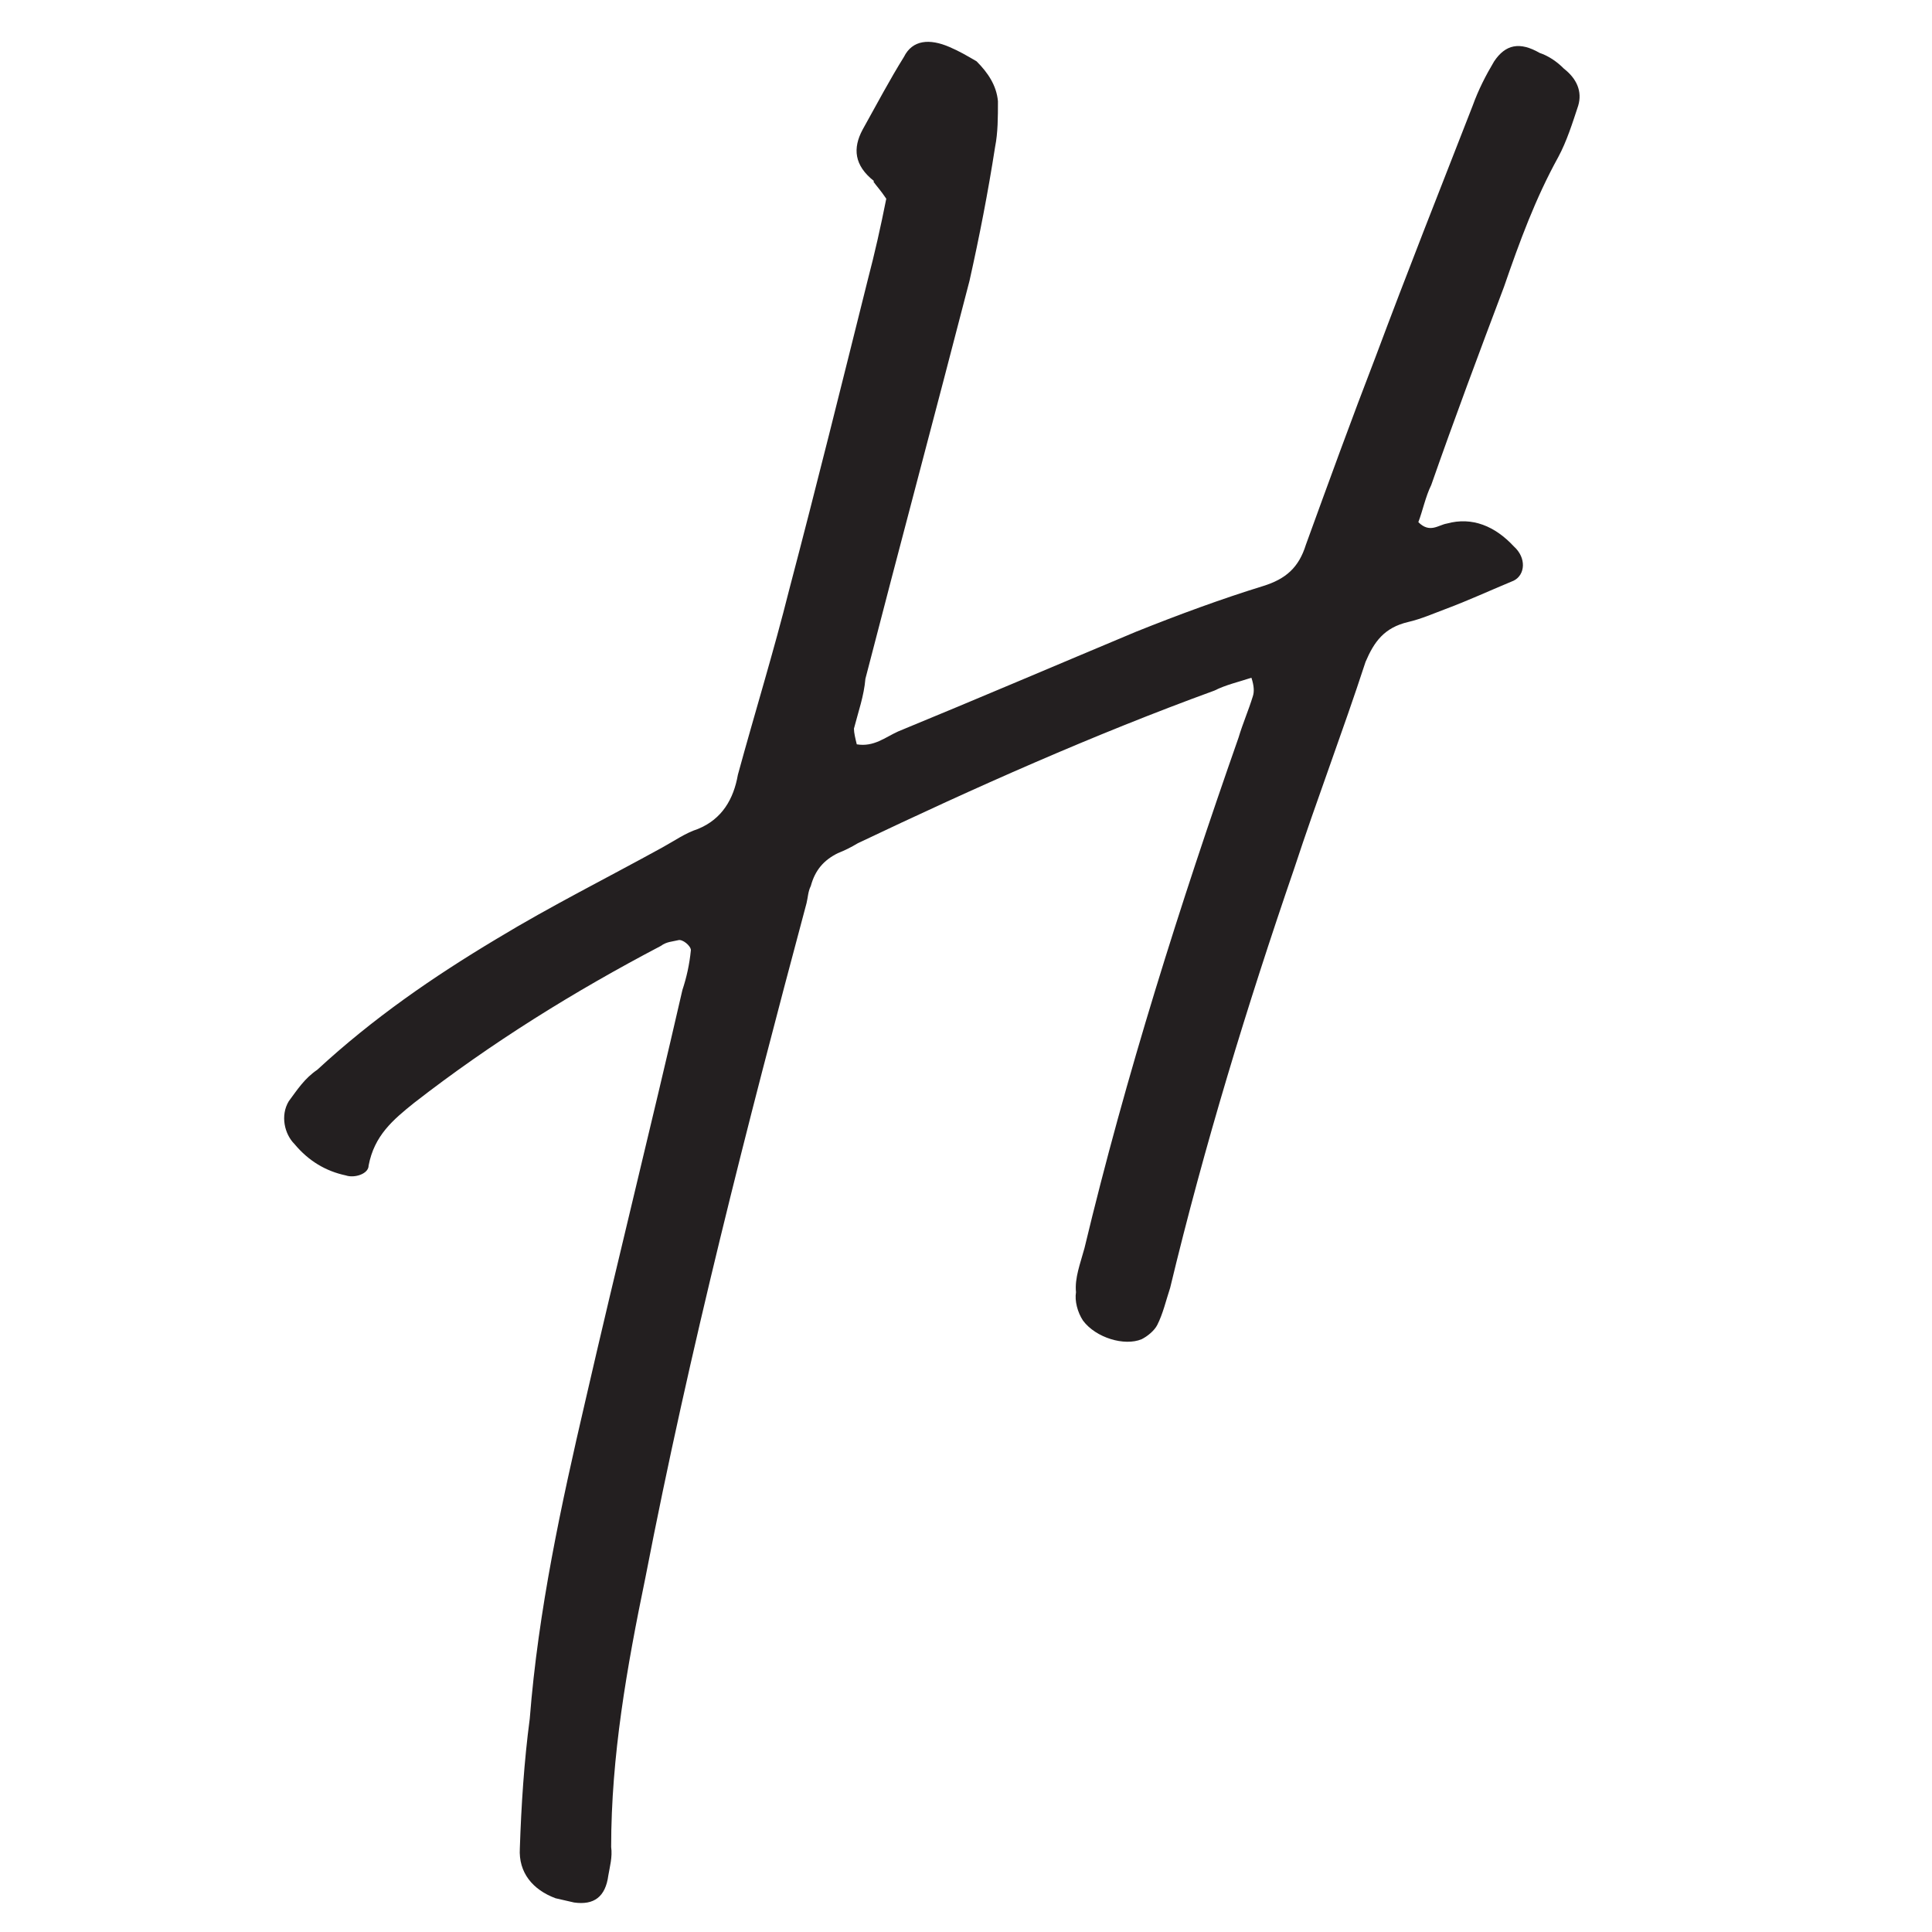 <svg viewBox="0 0 150 150" version="1.1" xmlns="http://www.w3.org/2000/svg" id="Layer_1">
  
  <defs>
    <style>
      .st0 {
        fill: #231f20;
      }
    </style>
  </defs>
  <path d="M67.86,14.06c-1.55-1.22-1.66-2.55-.89-3.99,1.11-1.99,2.1-3.87,3.21-5.65.66-1.33,1.99-1.44,3.54-.77.77.33,1.33.66,2.1,1.11.89.89,1.55,1.88,1.66,3.1,0,1.22,0,2.44-.22,3.54-.55,3.54-1.22,6.97-1.99,10.41-2.66,10.29-5.42,20.59-8.08,30.89-.11,1.33-.55,2.55-.89,3.87,0,.33.11.77.22,1.22,1.33.22,2.21-.55,3.21-1,6.2-2.55,12.4-5.2,18.49-7.75,3.32-1.33,6.64-2.55,9.85-3.54,1.77-.55,2.77-1.44,3.32-3.21,1.77-4.87,3.54-9.74,5.42-14.61,2.44-6.53,4.98-12.95,7.53-19.48.44-1.22,1-2.32,1.66-3.43.89-1.33,1.99-1.55,3.54-.66.66.22,1.33.66,1.88,1.22,1,.78,1.44,1.77,1.11,2.88-.44,1.33-.89,2.77-1.55,3.99-1.77,3.21-2.99,6.53-4.21,10.07-1.88,4.98-3.87,10.3-5.65,15.39-.44.89-.66,1.99-1,2.88.89.89,1.55.22,2.21.11,1.99-.55,3.76.22,5.2,1.77,1,.89.89,2.21,0,2.66-1.88.78-3.54,1.55-5.31,2.21-.89.33-1.88.77-2.88,1-1.88.44-2.66,1.55-3.32,3.1-1.77,5.42-3.76,10.63-5.54,16.05-3.65,10.63-6.97,21.48-9.63,32.55-.33,1-.55,1.99-1,2.88-.22.44-.77.89-1.22,1.11-1.33.55-3.54-.11-4.54-1.44-.44-.66-.66-1.55-.55-2.21-.11-1.11.33-2.21.66-3.43,3.21-13.4,7.42-26.68,11.96-39.63.33-1.11.77-2.1,1.11-3.21.11-.33.11-.77-.11-1.44-1,.33-1.99.55-2.88,1-9.41,3.43-18.6,7.53-27.68,11.85-.55.33-1,.55-1.55.77-1.11.55-1.77,1.33-2.1,2.55-.22.44-.22.89-.33,1.33-4.65,17.38-9.08,34.65-12.51,52.36-1.44,6.97-2.66,13.84-2.66,20.92.11.78-.11,1.55-.22,2.21-.22,1.66-1.11,2.32-2.66,2.1-.44-.11-1-.22-1.44-.33-1.77-.66-2.88-1.99-2.77-3.87.11-3.32.33-6.75.77-10.07.66-8.41,2.44-16.61,4.32-24.69,2.44-10.63,5.09-21.25,7.53-31.88.33-1,.55-1.99.66-3.1,0-.33-.66-.89-1-.77-.44.11-.89.11-1.33.44-6.75,3.54-13.17,7.53-19.15,12.18-1.66,1.33-3.1,2.55-3.54,4.87,0,.66-1.11,1-1.77.77-1.55-.33-2.88-1.11-3.99-2.44-.77-.77-1.11-2.21-.44-3.32.66-.89,1.22-1.77,2.21-2.44,4.32-3.99,8.97-7.2,13.95-10.18,4.21-2.55,8.63-4.76,12.84-7.08,1-.55,1.77-1.11,2.77-1.44,1.88-.77,2.77-2.33,3.1-4.21,1.33-4.87,2.77-9.52,3.99-14.39,2.1-7.97,4.1-16.05,6.09-24.02.55-2.1,1-4.1,1.44-6.31-.44-.66-.77-1-1-1.33Z" class="st0"></path>
</svg>